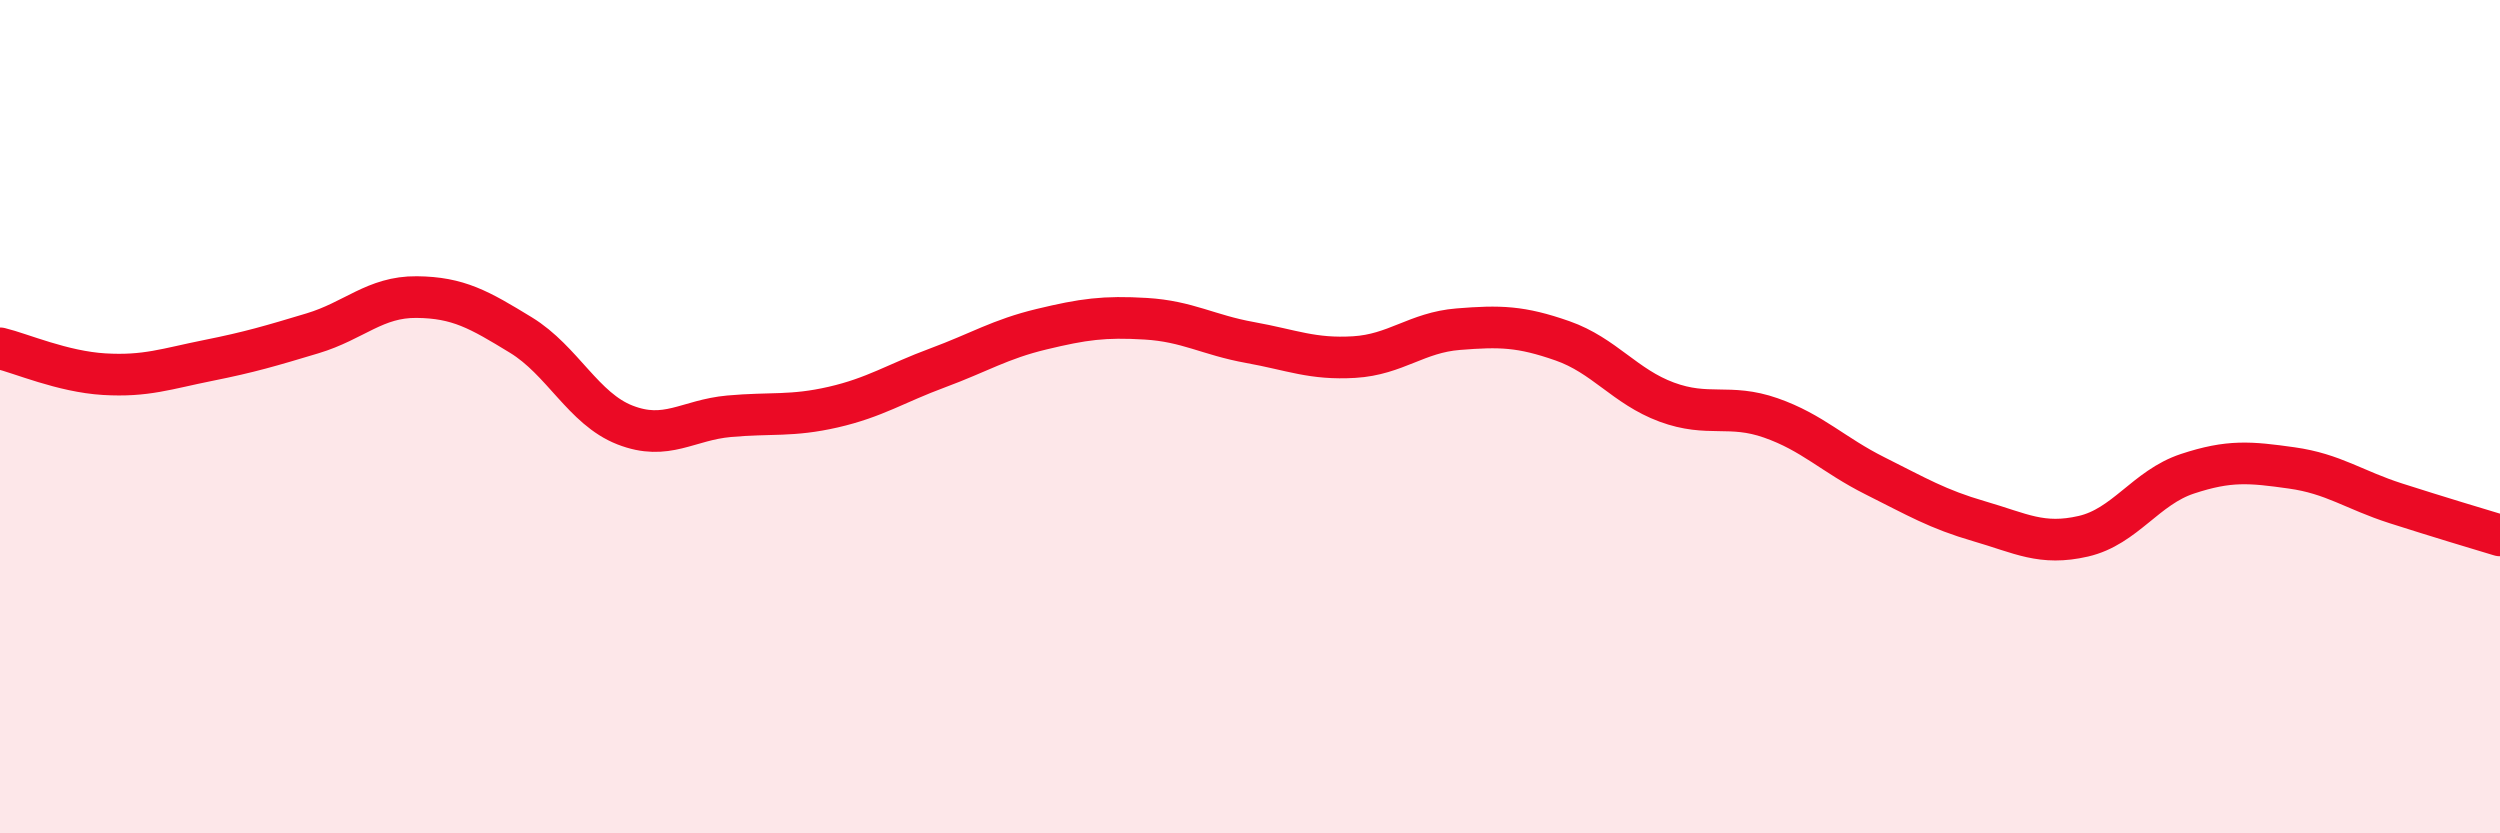 
    <svg width="60" height="20" viewBox="0 0 60 20" xmlns="http://www.w3.org/2000/svg">
      <path
        d="M 0,8.36 C 0.5,8.48 1.5,8.92 2.5,8.98 C 3.5,9.04 4,8.85 5,8.65 C 6,8.45 6.5,8.3 7.5,8 C 8.5,7.7 9,7.12 10,7.13 C 11,7.14 11.5,7.43 12.5,8.04 C 13.5,8.65 14,9.81 15,10.2 C 16,10.59 16.5,10.08 17.5,9.99 C 18.5,9.9 19,10 20,9.77 C 21,9.54 21.5,9.2 22.5,8.83 C 23.5,8.46 24,8.14 25,7.9 C 26,7.66 26.5,7.59 27.5,7.65 C 28.5,7.71 29,8.04 30,8.22 C 31,8.4 31.5,8.63 32.5,8.57 C 33.5,8.51 34,7.98 35,7.9 C 36,7.82 36.5,7.83 37.5,8.18 C 38.5,8.53 39,9.28 40,9.65 C 41,10.02 41.5,9.68 42.5,10.03 C 43.5,10.38 44,10.92 45,11.42 C 46,11.92 46.5,12.22 47.5,12.51 C 48.5,12.8 49,13.1 50,12.87 C 51,12.64 51.5,11.7 52.5,11.37 C 53.5,11.04 54,11.09 55,11.23 C 56,11.37 56.5,11.76 57.5,12.08 C 58.5,12.4 59.5,12.7 60,12.85L60 20L0 20Z"
        fill="#EB0A25"
        opacity="0.1"
        stroke-linecap="round"
        stroke-linejoin="round"
      />
      <path
        d="M 0,8.36 C 0.5,8.48 1.5,8.92 2.5,8.98 C 3.5,9.04 4,8.85 5,8.65 C 6,8.45 6.5,8.3 7.5,8 C 8.5,7.7 9,7.12 10,7.13 C 11,7.14 11.5,7.43 12.5,8.04 C 13.5,8.65 14,9.81 15,10.2 C 16,10.59 16.5,10.08 17.5,9.99 C 18.5,9.9 19,10 20,9.77 C 21,9.54 21.5,9.2 22.5,8.83 C 23.5,8.46 24,8.14 25,7.9 C 26,7.66 26.5,7.59 27.5,7.65 C 28.5,7.71 29,8.04 30,8.22 C 31,8.4 31.5,8.63 32.5,8.57 C 33.5,8.51 34,7.98 35,7.9 C 36,7.82 36.5,7.83 37.5,8.18 C 38.5,8.53 39,9.28 40,9.65 C 41,10.02 41.5,9.68 42.5,10.03 C 43.5,10.38 44,10.92 45,11.42 C 46,11.92 46.5,12.22 47.5,12.51 C 48.5,12.8 49,13.1 50,12.87 C 51,12.64 51.5,11.7 52.5,11.37 C 53.5,11.04 54,11.09 55,11.23 C 56,11.37 56.5,11.76 57.5,12.08 C 58.5,12.4 59.5,12.7 60,12.85"
        stroke="#EB0A25"
        stroke-width="1"
        fill="none"
        stroke-linecap="round"
        stroke-linejoin="round"
      />
    </svg>
  